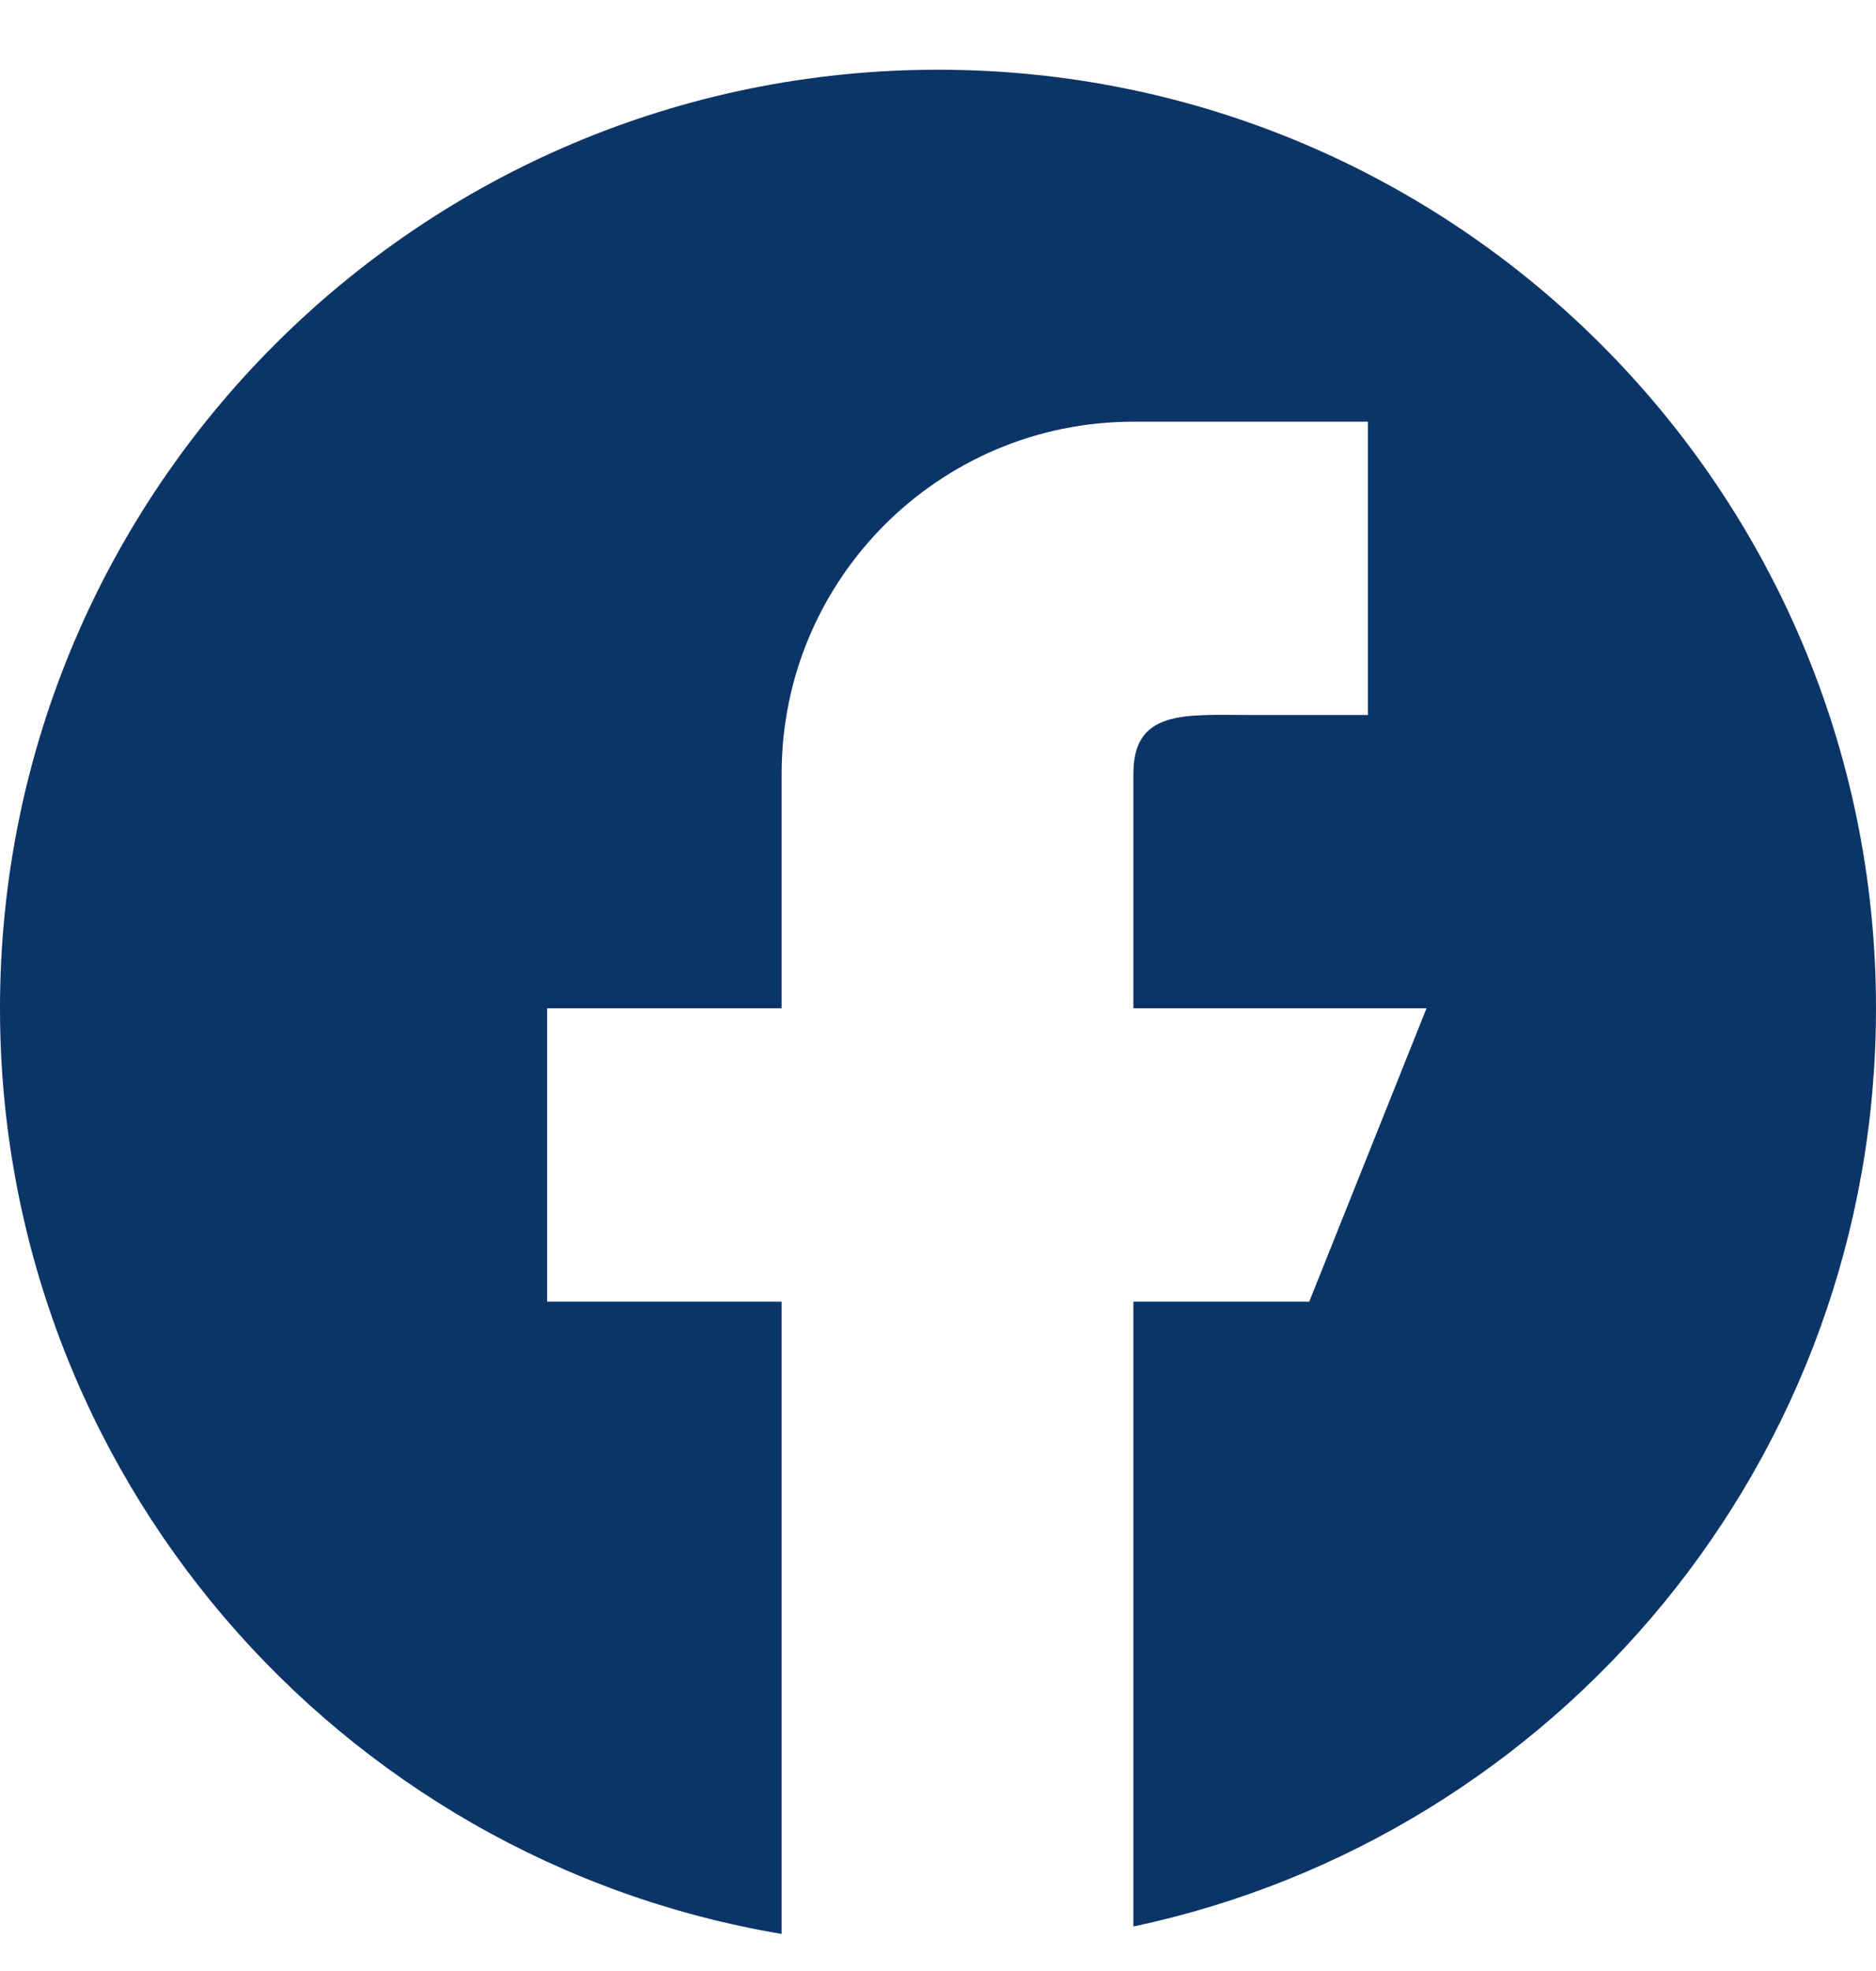 <?xml version="1.0" encoding="UTF-8"?>
<svg xmlns="http://www.w3.org/2000/svg" width="20" height="21" viewBox="0 0 20 21" fill="none">
  <path fill-rule="evenodd" clip-rule="evenodd" d="M12.083 20.526C16.606 19.567 20 15.552 20 10.743C20 5.22 15.523 0.743 10 0.743C4.477 0.743 0 5.22 0 10.743C0 15.698 3.604 19.811 8.333 20.605V13.868H5.833V10.743H8.333V8.243C8.333 6.172 10.012 4.493 12.083 4.493H14.583V7.618H13.333C13.278 7.618 13.223 7.618 13.169 7.617C12.556 7.613 12.083 7.609 12.083 8.243V10.743H15.208L13.958 13.868H12.083V20.526Z" fill="#0C3567"></path>
</svg>
